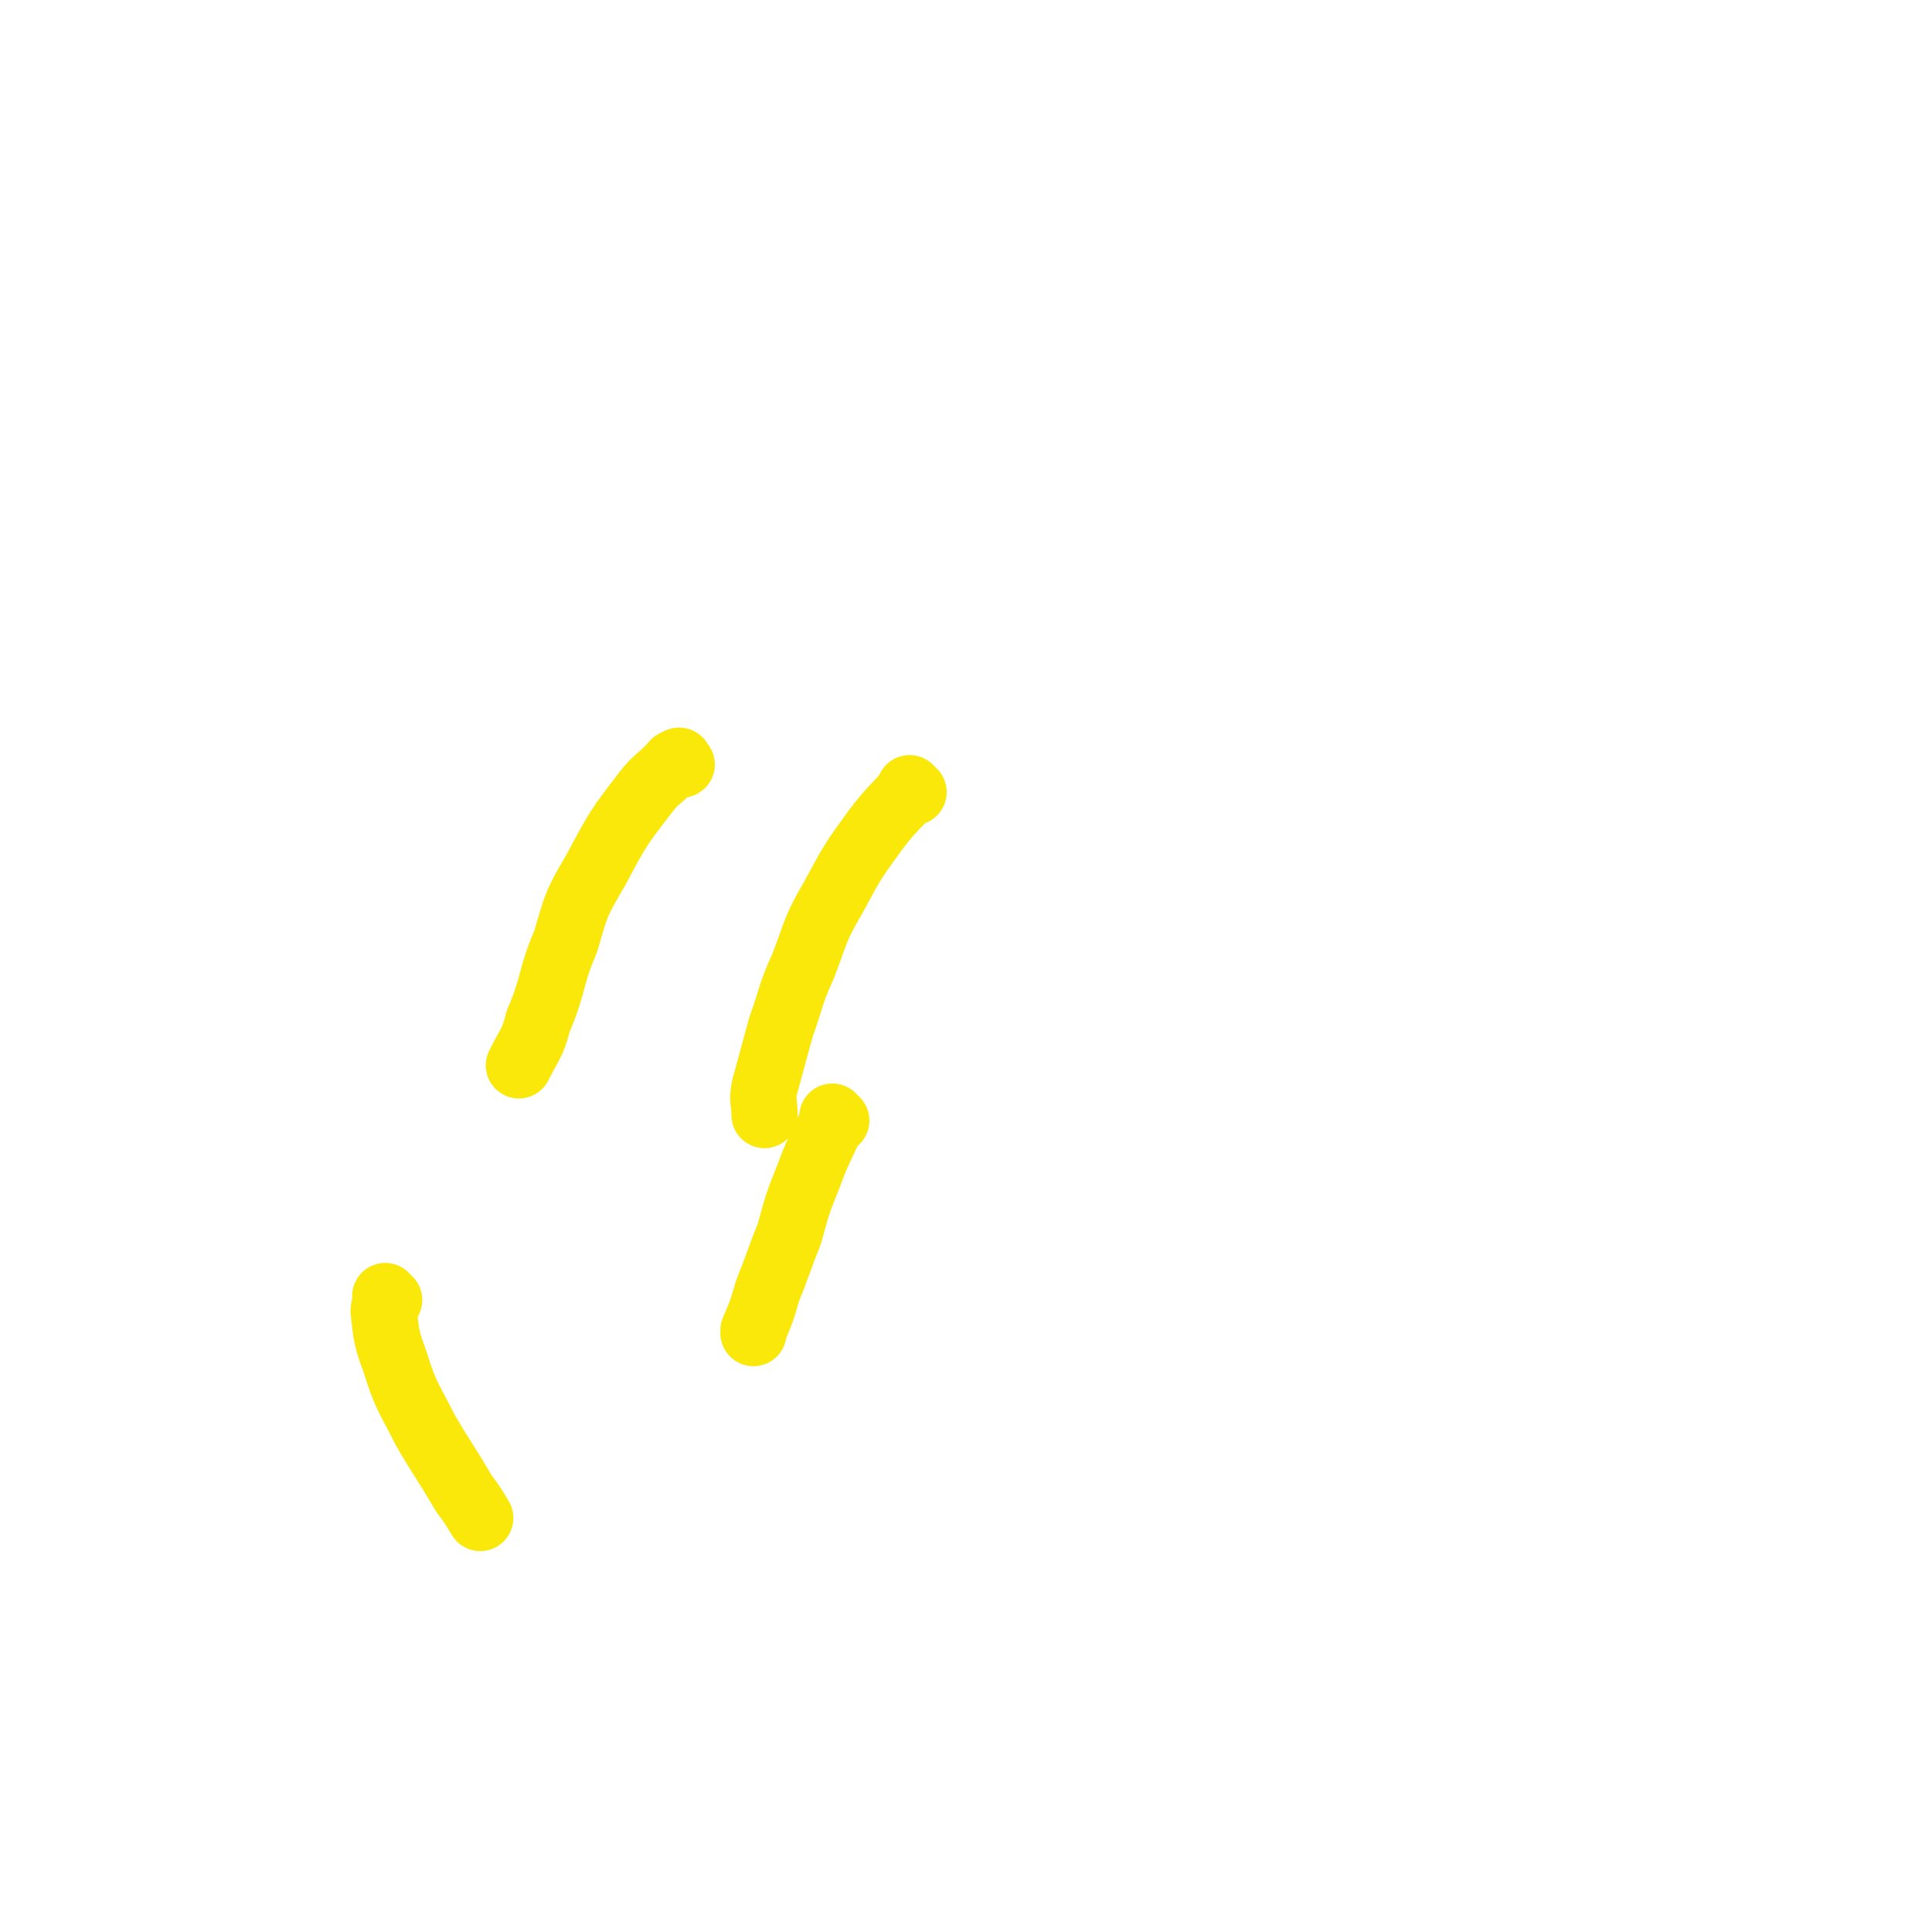 <svg viewBox='0 0 700 700' version='1.1' xmlns='http://www.w3.org/2000/svg' xmlns:xlink='http://www.w3.org/1999/xlink'><g fill='none' stroke='#FAE80B' stroke-width='24' stroke-linecap='round' stroke-linejoin='round'><path d='M247,277c-1,-1 -1,-2 -1,-1 -2,0 -2,1 -3,2 -5,5 -5,4 -9,9 -10,13 -10,13 -18,28 -7,12 -7,12 -11,26 -6,14 -4,15 -10,29 -2,8 -3,8 -7,16 0,0 0,0 0,0 '/><path d='M331,287c-1,-1 -1,-1 -1,-1 -1,-1 0,0 0,0 -6,7 -7,7 -13,15 -8,11 -8,11 -15,24 -7,12 -6,12 -11,25 -5,11 -4,11 -8,22 -3,11 -3,11 -6,22 -1,5 0,5 0,10 '/><path d='M303,406c-1,-1 -1,-1 -1,-1 -1,-1 0,0 0,0 -4,10 -5,10 -9,21 -4,10 -4,10 -7,21 -4,10 -4,11 -8,21 -2,7 -2,7 -5,14 0,1 0,1 0,1 '/><path d='M141,471c-1,-1 -1,-1 -1,-1 -1,-1 0,0 0,0 0,3 -1,3 -1,5 1,9 1,10 4,18 4,13 5,13 11,25 7,12 7,11 14,23 3,4 3,4 6,9 '/></g>
</svg>